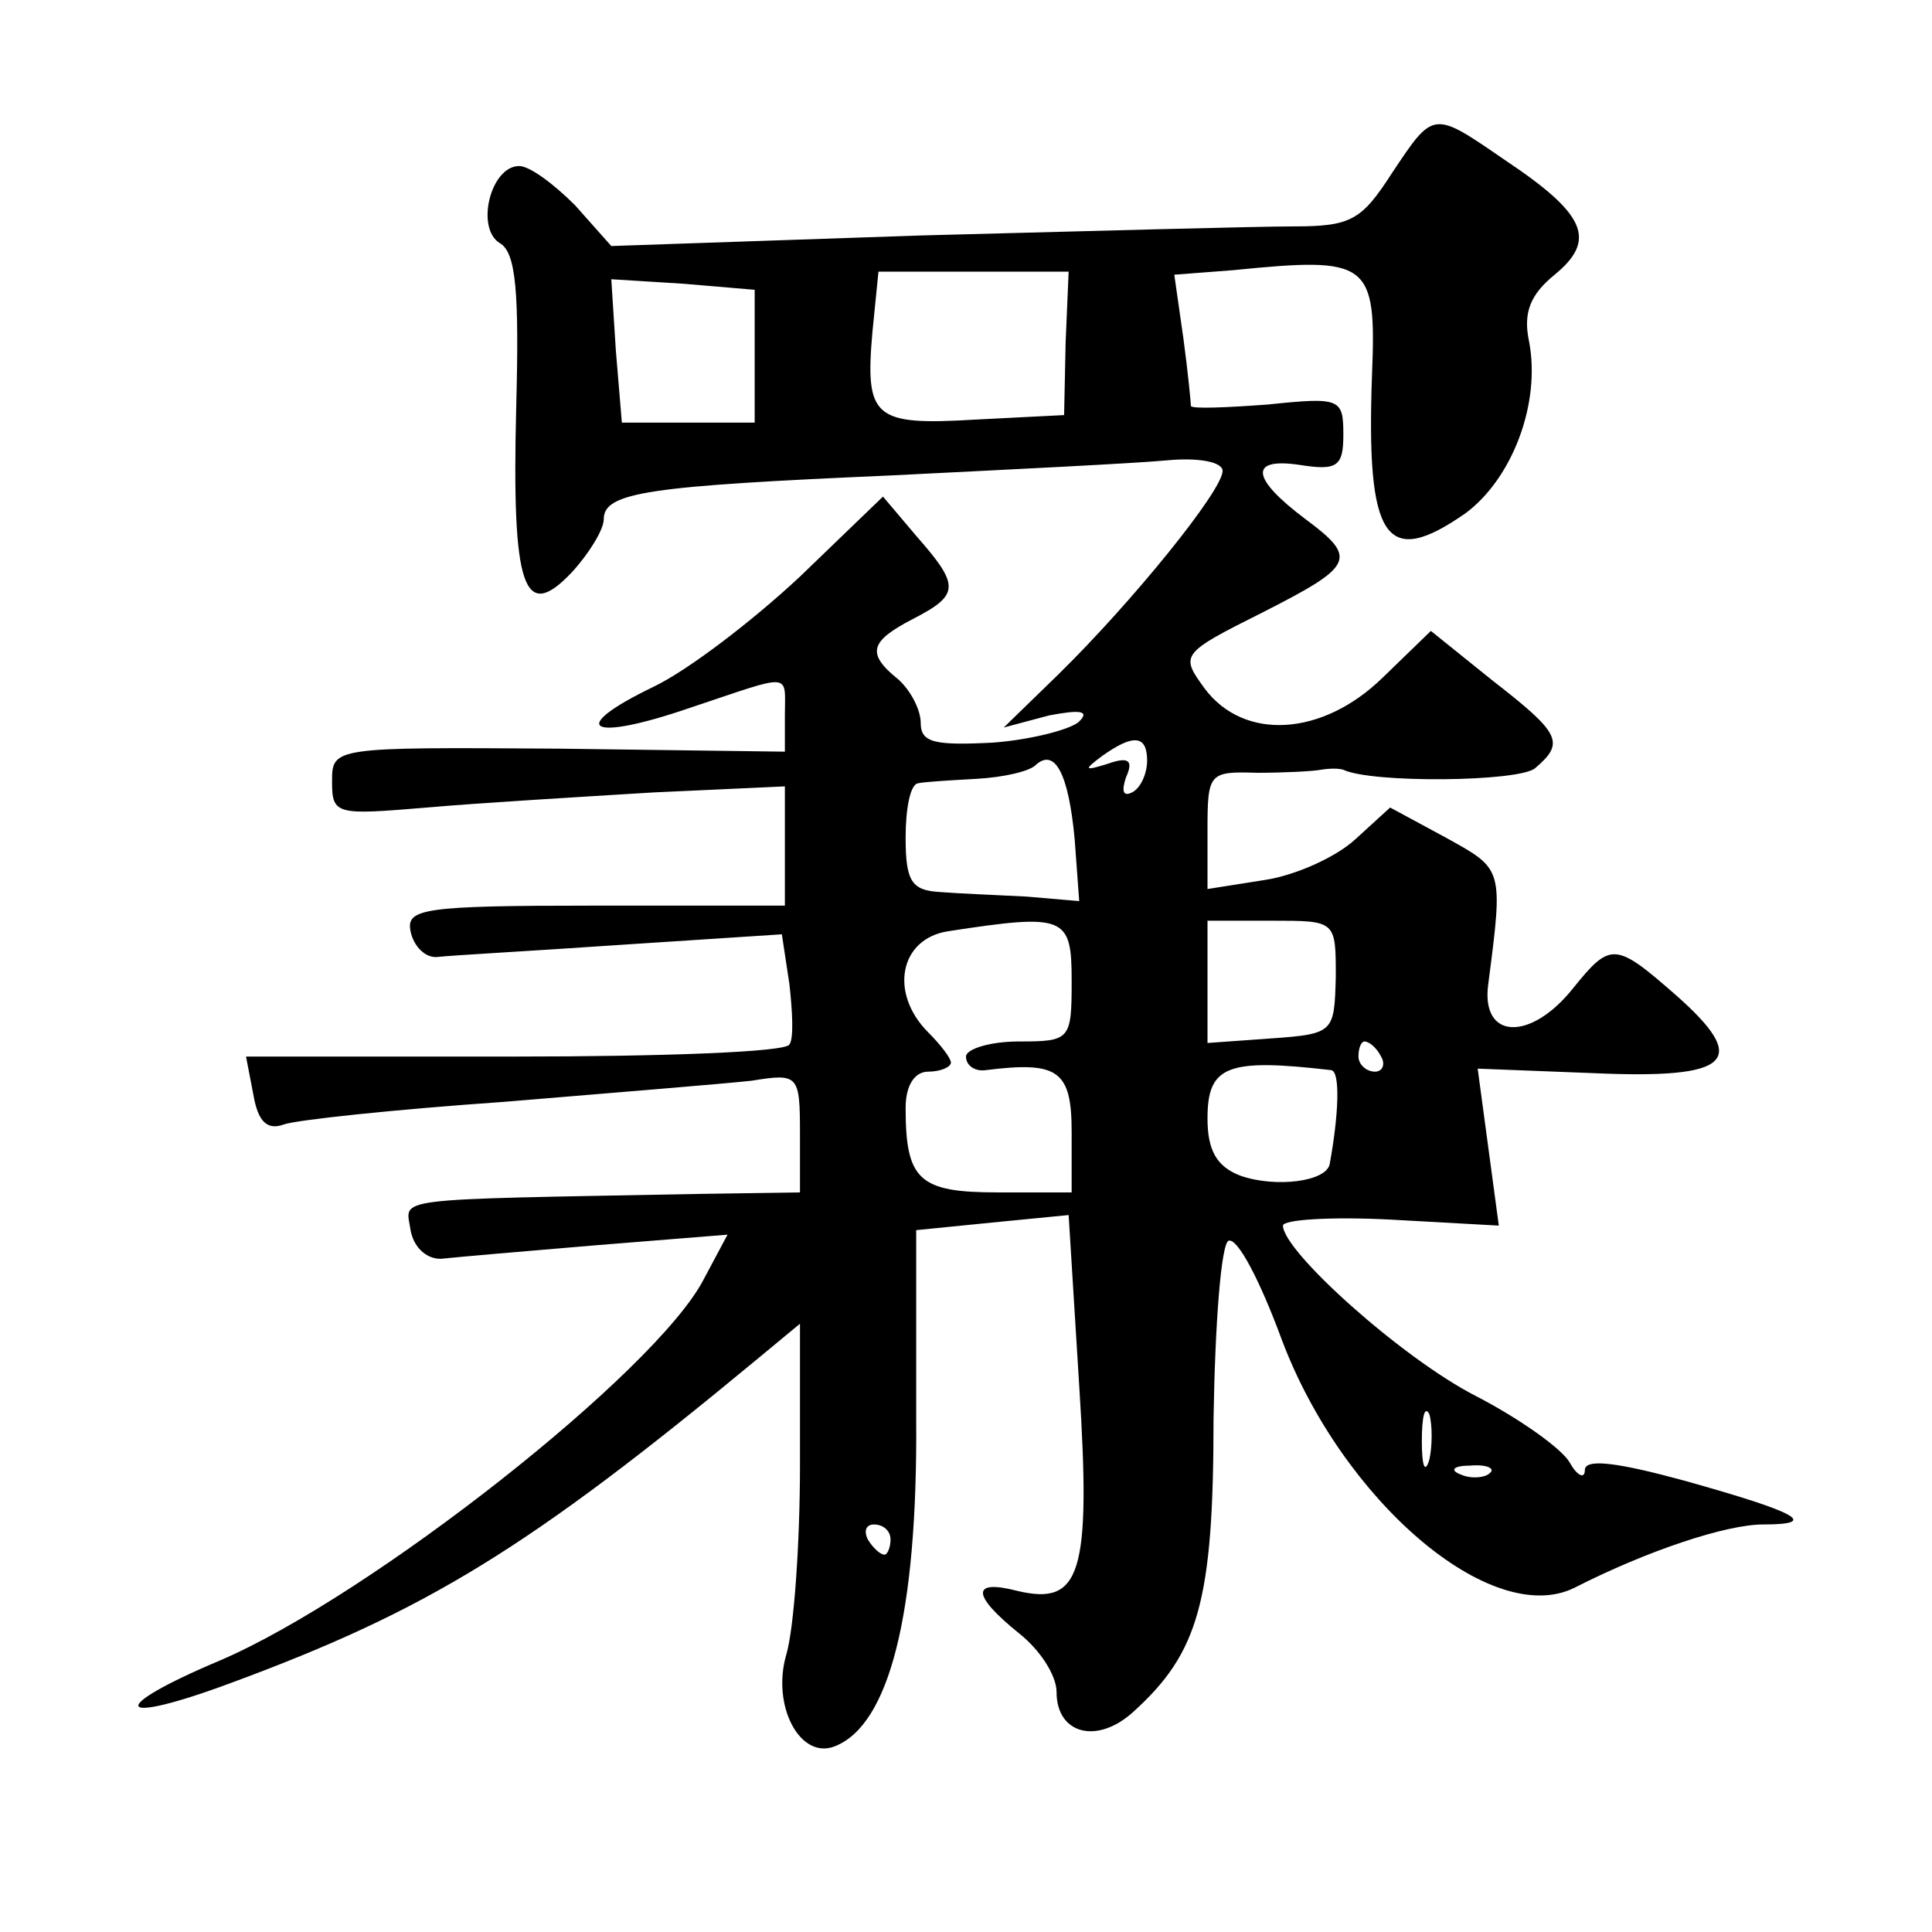 <?xml version="1.0" standalone="no"?>
<!DOCTYPE svg PUBLIC "-//W3C//DTD SVG 20010904//EN"
 "http://www.w3.org/TR/2001/REC-SVG-20010904/DTD/svg10.dtd">
<svg version="1.0" xmlns="http://www.w3.org/2000/svg"
 width="128pt" height="128pt" viewBox="0 0 128 128"
 preserveAspectRatio="xMidYMid meet">
<g transform="translate(0,128) scale(0.1,-0.1)"
fill="#0" stroke="none">
<path d="M922 1165 c-20 -31 -27 -35 -65 -35 -23 0 -134 -3 -247 -6 l-205 -7 -24
27 c-14 14 -30 26 -37 26 -19 0 -29 -41 -13 -51 11 -6 13 -33 11 -109 -3 -120 5
-143 37 -109 11 12 21 28 21 35 0 18 30 22 190 29 80 4 162 8 183 10 21 2 37 -1
37 -7 0 -13 -60 -87 -109 -135 l-36 -35 30 8 c21 4 27 3 20 -4 -5 -5 -31 -12 -57
-14 -39 -2 -48 0 -48 13 0 9 -7 22 -15 29 -21 17 -19 25 10 40 31 16 31 22 2 55
l-22 26 -55 -53 c-31 -29 -74 -62 -97 -73 -58 -28 -43 -37 24 -14 69 23 63 24 63
-5 l0 -24 -150 2 c-150 1 -150 1 -150 -22 0 -22 3 -22 63 -17 34 3 101 7 150 10
l87 4 0 -39 0 -40 -126 0 c-114 0 -125 -2 -122 -17 2 -10 10 -18 18 -17 8 1 63
4 121 8 l107 7 5 -33 c2 -18 3 -36 0 -40 -2 -5 -84 -8 -182 -8 l-178 0 5 -26 c3
-17 9 -23 20 -19 8 3 74 10 146 15 72 6 146 12 164 14 31 5 32 4 32 -35 l0 -39
-67 -1 c-209 -4 -194 -2 -191 -24 2 -11 10 -19 20 -19 9 1 55 5 103 9 l87 7 -16
-30 c-32 -61 -220 -209 -320 -252 -76 -32 -71 -44 7 -15 130 48 197 89 348 214
l29 24 0 -94 c0 -52 -4 -108 -9 -125 -10 -34 9 -70 32 -61 36 14 55 87 54 217 l0
125 50 5 51 5 7 -113 c8 -125 1 -146 -41 -136 -31 8 -30 -3 1 -28 14 -11 25 -28
25 -39 0 -28 27 -35 51 -13 43 39 53 73 53 194 1 63 5 116 10 118 6 2 21 -27 35
-65 40 -107 139 -192 194 -165 49 25 101 42 125 42 38 0 23 8 -52 29 -44 12 -66
15 -66 7 0 -6 -5 -4 -10 5 -5 9 -33 29 -62 44 -49 25 -128 96 -128 113 0 4 32 6
71 4 l72 -4 -7 52 -7 52 77 -3 c91 -4 104 8 54 52 -40 35 -43 35 -68 4 -28 -35
-61 -34 -56 3 10 77 10 76 -28 97 l-37 20 -23 -21 c-13 -12 -40 -24 -60 -27 l-38
-6 0 39 c0 38 1 39 33 38 17 0 37 1 42 2 6 1 12 1 15 0 19 -9 116 -8 127 1 20 17
17 23 -28 58 l-41 33 -32 -31 c-40 -39 -92 -42 -118 -7 -16 22 -16 23 38 50 61
31 64 36 29 62 -36 27 -38 41 -4 36 25 -4 29 -1 29 20 0 24 -2 25 -50 20 -27 -2
-50 -3 -51 -1 0 2 -2 23 -5 45 l-6 42 39 3 c90 9 95 6 92 -69 -4 -110 9 -129 62
-92 31 23 50 73 42 114 -4 19 1 31 17 44 28 23 21 40 -33 76 -48 33 -47 33 -75
-9z m-422 -121 l0 -44 -44 0 -44 0 -4 48 -3 47 48 -3 47 -4 0 -44z m206 9 l-1 -48
-59 -3 c-67 -4 -73 1 -68 58 l4 40 63 0 63 0 -2 -47z m54 -277 c0 -8 -4 -18 -10
-21 -6 -3 -7 1 -4 10 5 11 2 14 -12 9 -16 -5 -16 -4 -4 5 21 15 30 14 30 -3z m-48
-52 l3 -41 -35 3 c-19 1 -45 2 -57 3 -19 1 -23 7 -23 36 0 19 3 35 8 36 4 1 21
2 39 3 18 1 35 5 39 9 13 12 22 -6 26 -49z m-2 -94 c0 -39 -1 -40 -35 -40 -19 0
-35 -5 -35 -10 0 -6 6 -10 13 -9 48 6 57 0 57 -41 l0 -40 -49 0 c-52 0 -61 8 -61
56 0 15 6 24 15 24 8 0 15 3 15 6 0 3 -7 12 -15 20 -26 26 -19 62 13 67 78 12 82
10 82 -33z m175 3 c-1 -37 -1 -38 -43 -41 l-42 -3 0 40 0 41 43 0 c42 0 42 0 42
-37z m30 -53 c3 -5 1 -10 -4 -10 -6 0 -11 5 -11 10 0 6 2 10 4 10 3 0 8 -4 11 -10z
m-33 -9 c6 -1 5 -29 -1 -62 -2 -12 -36 -16 -59 -8 -16 6 -22 17 -22 38 0 35 13
40 82 32z m65 -258 c-3 -10 -5 -4 -5 12 0 17 2 24 5 18 2 -7 2 -21 0 -30z m40 -9
c-3 -3 -12 -4 -19 -1 -8 3 -5 6 6 6 11 1 17 -2 13 -5z m-397 -44 c0 -5 -2 -10 -4
-10 -3 0 -8 5 -11 10 -3 6 -1 10 4 10 6 0 11 -4 11 -10z"/>
</g>
</svg>
